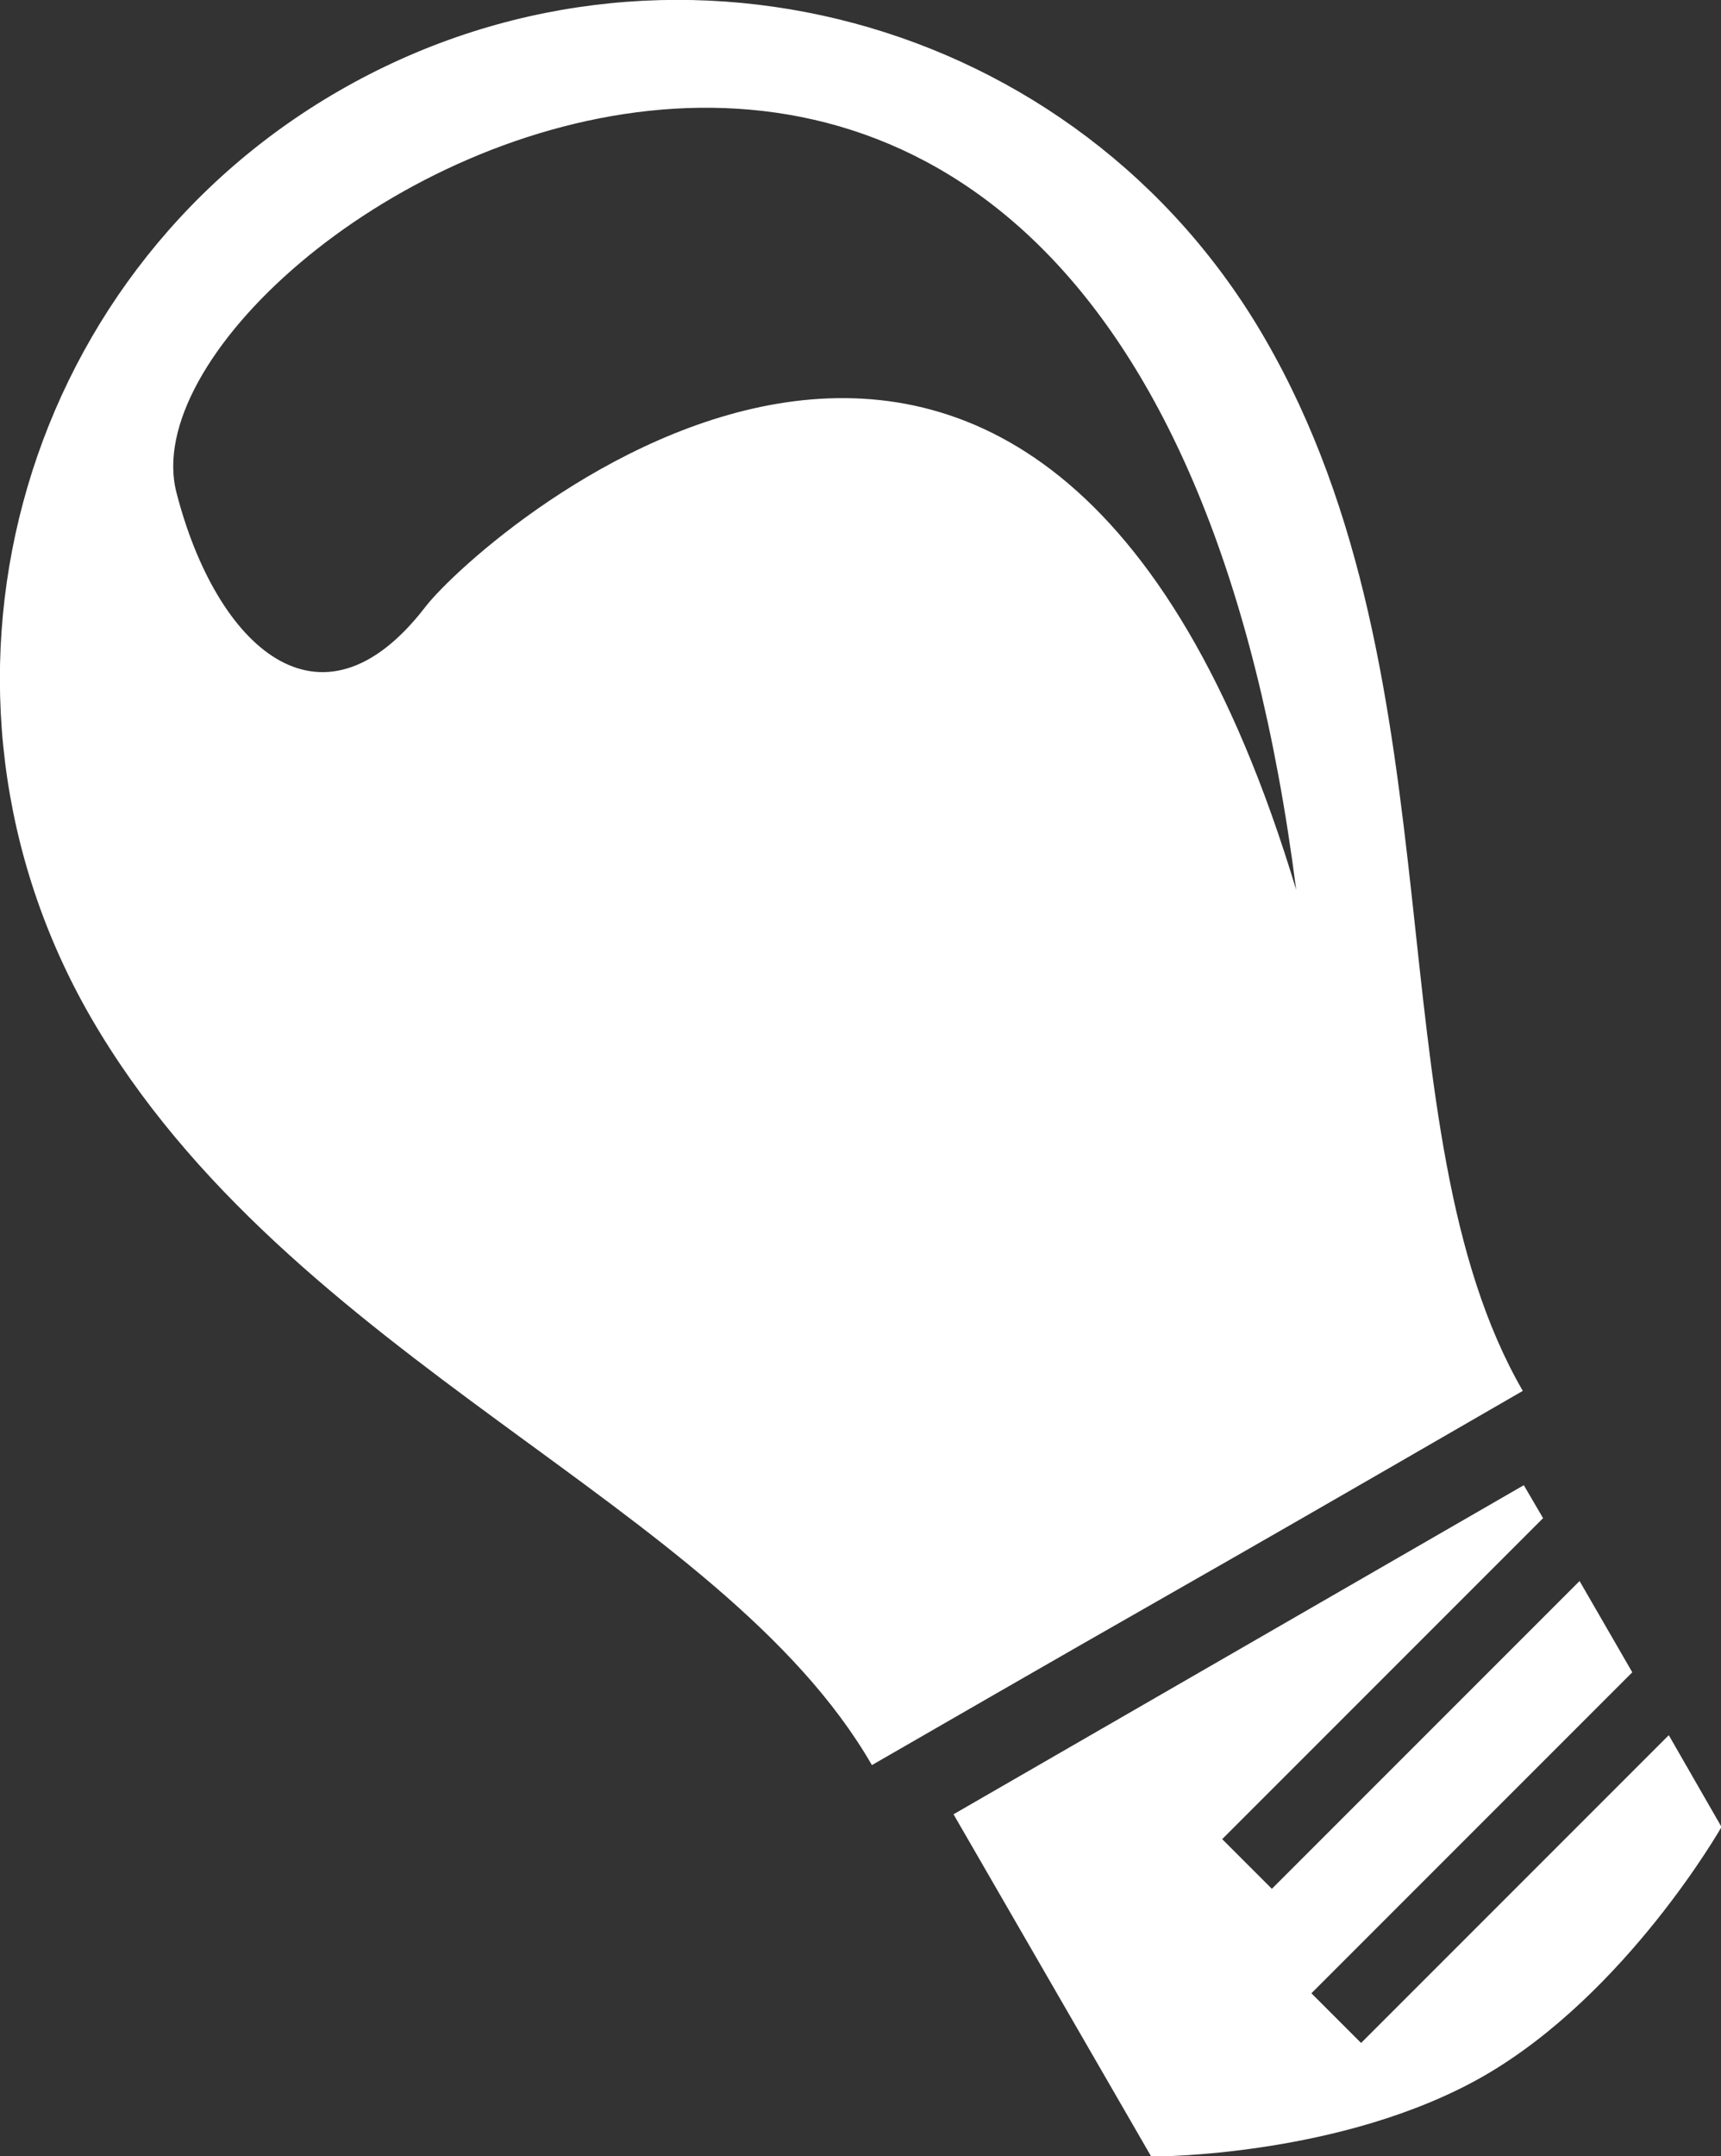 <?xml version="1.0" encoding="utf-8"?>
<!-- Generator: Adobe Illustrator 20.1.0, SVG Export Plug-In . SVG Version: 6.00 Build 0)  -->
<svg version="1.1" id="Ebene_1" xmlns="http://www.w3.org/2000/svg" xmlns:xlink="http://www.w3.org/1999/xlink" x="0px" y="0px"
	 width="339.5px" height="425.2px" viewBox="0 0 339.5 425.2" style="enable-background:new 0 0 339.5 425.2;" xml:space="preserve"
	>
<rect x="0" y="0" width="339.5" height="425.2" fill="#333333" stroke="none"/>
<style type="text/css">
	.st0{fill-rule:evenodd;clip-rule:evenodd;fill:#FFFFFF;}
</style>
<g>
	<path class="st0" d="M300.4,274.3c-84.1,48.6-50.7,29-128.4,73.8c-29.8-51.7-114.9-79.7-154.1-147.5c-36.9-64-15-145.8,49-182.7
		c64-36.9,145.8-15,182.7,49C288.8,134.7,270.5,222.6,300.4,274.3z M34.8,97.1c7.8,30.4,28.4,49.5,49.1,22.6
		C95,105.3,205.3,7.9,255.7,175.5C223.2-78,21.5,45.4,34.8,97.1z M304.4,299.4l-63.3,63.3l9.8,9.8l60.7-60.7l10.4,18l-63.3,63.3
		l9.8,9.8l60.7-60.7l10.4,18.1c0,0-18.6,32.7-46.7,49c-28.1,16.2-65.8,16-65.8,16l-39-67.5l112.5-64.9L304.4,299.4z"/>
</g>
</svg>
